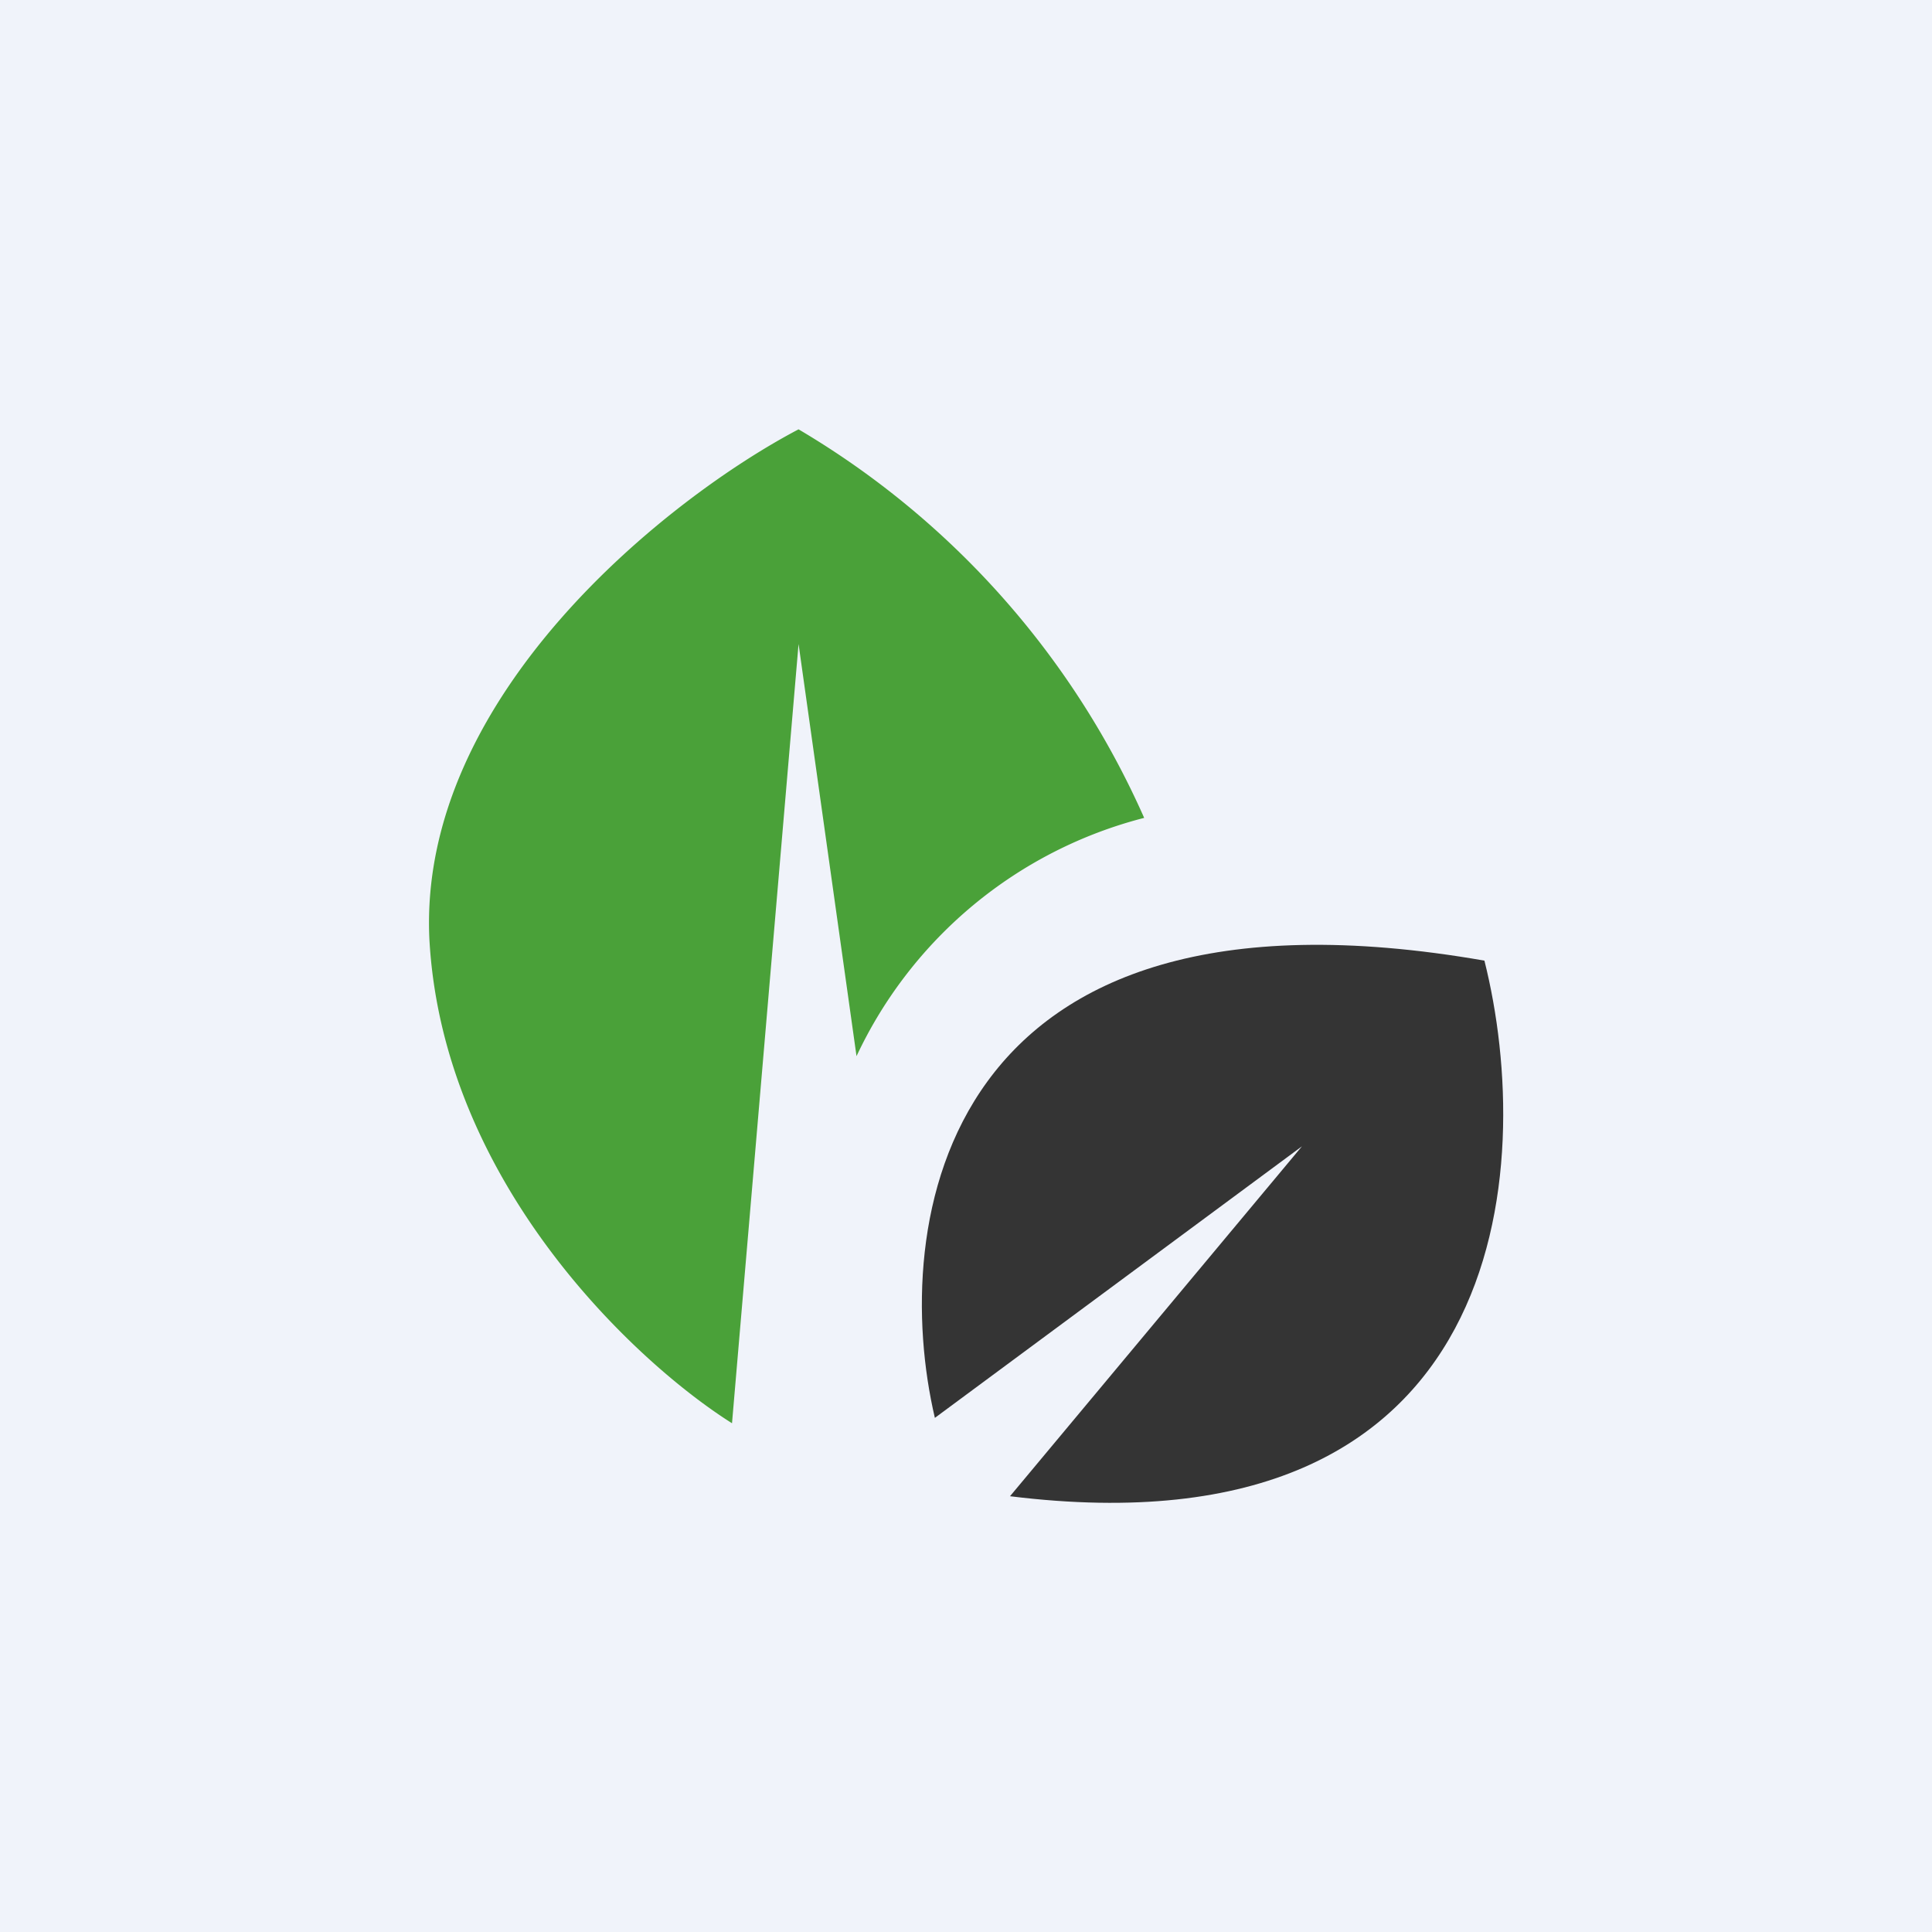 <!-- by TradingView --><svg xmlns="http://www.w3.org/2000/svg" width="18" height="18"><path fill="#F0F3FA" d="M0 0h18v18H0z"/><path d="M4 8.74c.12 2.28 1.93 3.96 2.82 4.52L7.44 6l.54 3.84a4.08 4.08 0 012.68-2.22A7.93 7.93 0 007.44 4C6.24 4.63 3.9 6.47 4 8.74z" fill="#4AA139"/><path d="M13.83 8.95c-5.1-.89-5.54 2.47-5.12 4.26l3.42-2.53-2.72 3.26c4.68.58 4.9-3.08 4.42-4.99z" fill="#343434"/></svg>